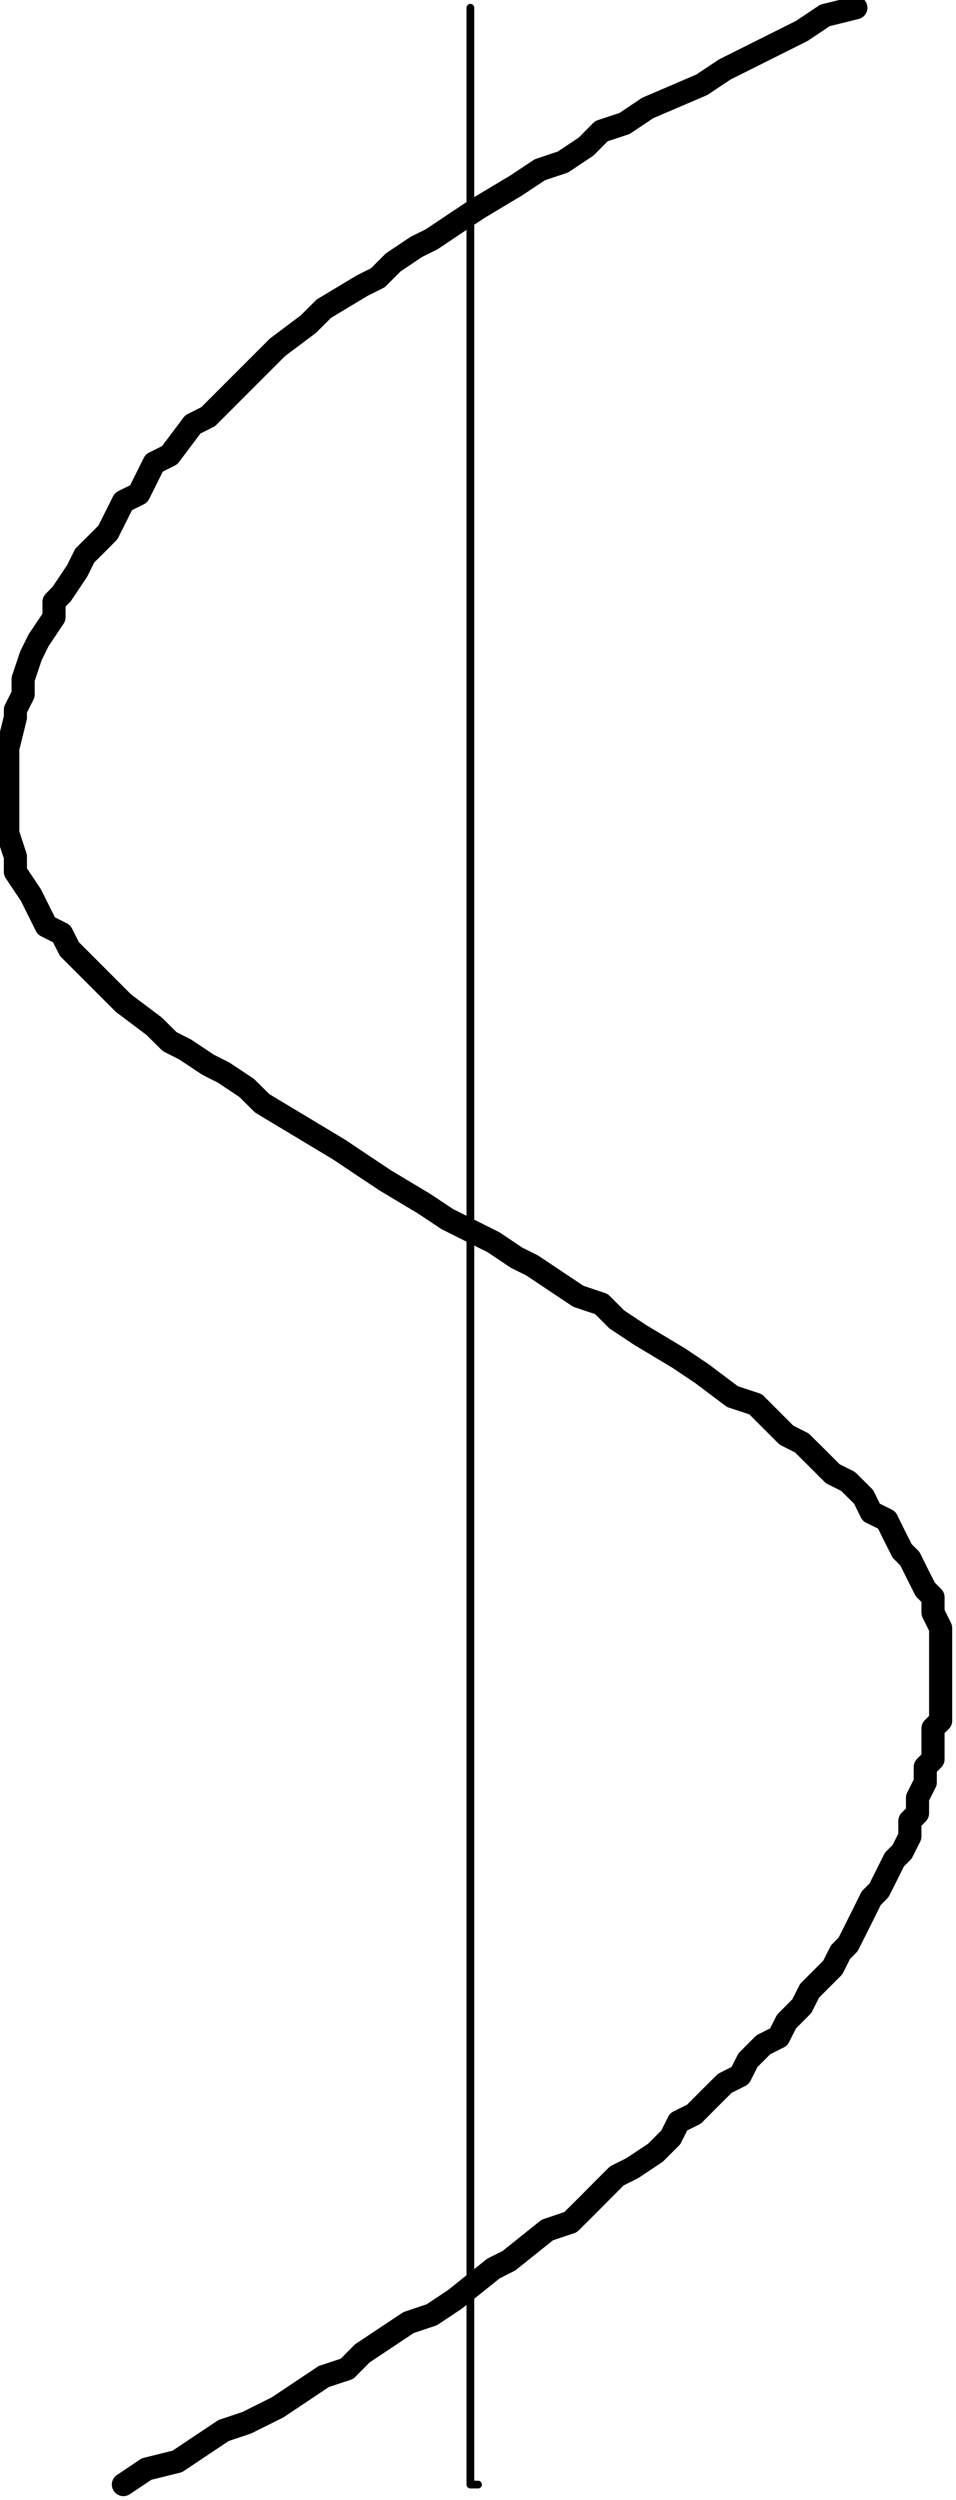 <?xml version="1.0" encoding="UTF-8" standalone="no"?>
<svg
   xmlns:dc="http://purl.org/dc/elements/1.1/"
   xmlns:cc="http://creativecommons.org/ns#"
   xmlns:rdf="http://www.w3.org/1999/02/22-rdf-syntax-ns#"
   xmlns:svg="http://www.w3.org/2000/svg"
   xmlns="http://www.w3.org/2000/svg"
   xmlns:sodipodi="http://sodipodi.sourceforge.net/DTD/sodipodi-0.dtd"
   xmlns:inkscape="http://www.inkscape.org/namespaces/inkscape"
   version="1.0"
   width="2.187mm"
   height="5.715mm"
   id="svg9"
   sodipodi:docname="10000A5800000C0400001D93FE963813BA96FB92.wmf">
  <sodipodi:namedview
     pagecolor="#ffffff"
     bordercolor="#666666"
     borderopacity="1"
     objecttolerance="10"
     gridtolerance="10"
     guidetolerance="10"
     inkscape:pageopacity="0"
     inkscape:pageshadow="2"
     inkscape:window-width="640"
     inkscape:window-height="480"
     id="namedview11" />
  <defs
     id="defs3">
    <pattern
       id="WMFhbasepattern"
       patternUnits="userSpaceOnUse"
       width="6"
       height="6"
       x="0"
       y="0" />
  </defs>
  <path
     style="fill:none;stroke:#000000;stroke-width:0.067px;stroke-linecap:round;stroke-linejoin:round;stroke-miterlimit:4;stroke-dasharray:none;stroke-opacity:1;"
     d="  M 4.067,0.067   M 4.067,0.067   L 4.067,21.467   L 4.133,21.467  "
     id="path5" />
  <path
     style="fill:none;stroke:#000000;stroke-width:0.2px;stroke-linecap:round;stroke-linejoin:round;stroke-miterlimit:4;stroke-dasharray:none;stroke-opacity:1;"
     d="  M 0,0   M 0.067,0.067   M 7.4,0.067   L 7.133,0.133   L 6.933,0.267   L 6.667,0.4   L 6.267,0.6   L 6.067,0.733   L 5.6,0.933   L 5.4,1.067   L 5.2,1.133   L 5.067,1.267   L 4.867,1.4   L 4.667,1.467   L 4.467,1.6   L 4.133,1.8   L 3.933,1.933   L 3.733,2.067   L 3.6,2.133   L 3.4,2.267   L 3.267,2.4   L 3.133,2.467   L 2.8,2.667   L 2.667,2.8   L 2.4,3   L 2.267,3.133   L 2.133,3.267   L 1.933,3.467   L 1.8,3.6   L 1.667,3.667   L 1.467,3.933   L 1.333,4   L 1.2,4.267   L 1.067,4.333   L 1,4.467   L 0.933,4.6   L 0.867,4.667   L 0.733,4.8   L 0.667,4.933   L 0.533,5.133   L 0.467,5.2   L 0.467,5.333   L 0.333,5.533   L 0.267,5.667   L 0.2,5.867   L 0.2,6   L 0.133,6.133   L 0.133,6.2   L 0.067,6.467   L 0.067,6.533   L 0.067,6.667   L 0.067,6.8   L 0.067,7.2   L 0.133,7.4   L 0.133,7.533   L 0.267,7.733   L 0.4,8   L 0.533,8.067   L 0.6,8.2   L 0.733,8.333   L 0.8,8.4   L 0.933,8.533   L 1.067,8.667   L 1.333,8.867   L 1.467,9   L 1.6,9.067   L 1.8,9.2   L 1.933,9.267   L 2.133,9.4   L 2.267,9.533   L 2.6,9.733   L 2.933,9.933   L 3.133,10.067   L 3.333,10.2   L 3.667,10.4   L 3.867,10.533   L 4.267,10.733   L 4.467,10.867   L 4.6,10.933   L 5,11.2   L 5.2,11.267   L 5.333,11.4   L 5.533,11.533   L 5.867,11.733   L 6.067,11.867   L 6.333,12.067   L 6.533,12.133   L 6.667,12.267   L 6.8,12.4   L 6.933,12.467   L 7.067,12.6   L 7.2,12.733   L 7.333,12.8   L 7.467,12.933   L 7.533,13.067   L 7.667,13.133   L 7.733,13.267   L 7.8,13.4   L 7.867,13.467   L 7.933,13.6   L 8,13.733   L 8.067,13.8   L 8.067,13.933   L 8.133,14.067   L 8.133,14.2   L 8.133,14.267   L 8.133,14.4   L 8.133,14.533   L 8.133,14.6   L 8.133,14.733   L 8.133,14.867   L 8.067,14.933   L 8.067,15.067   L 8.067,15.2   L 8,15.267   L 8,15.4   L 7.933,15.533   L 7.933,15.667   L 7.867,15.733   L 7.867,15.867   L 7.8,16   L 7.733,16.067   L 7.667,16.2   L 7.6,16.333   L 7.533,16.4   L 7.467,16.533   L 7.4,16.667   L 7.333,16.8   L 7.267,16.867   L 7.2,17   L 7.067,17.133   L 7,17.2   L 6.933,17.333   L 6.8,17.467   L 6.733,17.6   L 6.6,17.667   L 6.467,17.8   L 6.4,17.933   L 6.267,18   L 6.133,18.133   L 6,18.267   L 5.867,18.333   L 5.8,18.467   L 5.667,18.6   L 5.467,18.733   L 5.333,18.8   L 5.2,18.933   L 5.067,19.067   L 4.933,19.2   L 4.733,19.267   L 4.4,19.533   L 4.267,19.6   L 3.933,19.867   L 3.733,20   L 3.533,20.067   L 3.333,20.2   L 3.133,20.333   L 3,20.467   L 2.8,20.533   L 2.4,20.8   L 2.133,20.933   L 1.933,21   L 1.533,21.267   L 1.267,21.333   L 1.067,21.467  "
     id="path7" />
</svg>
